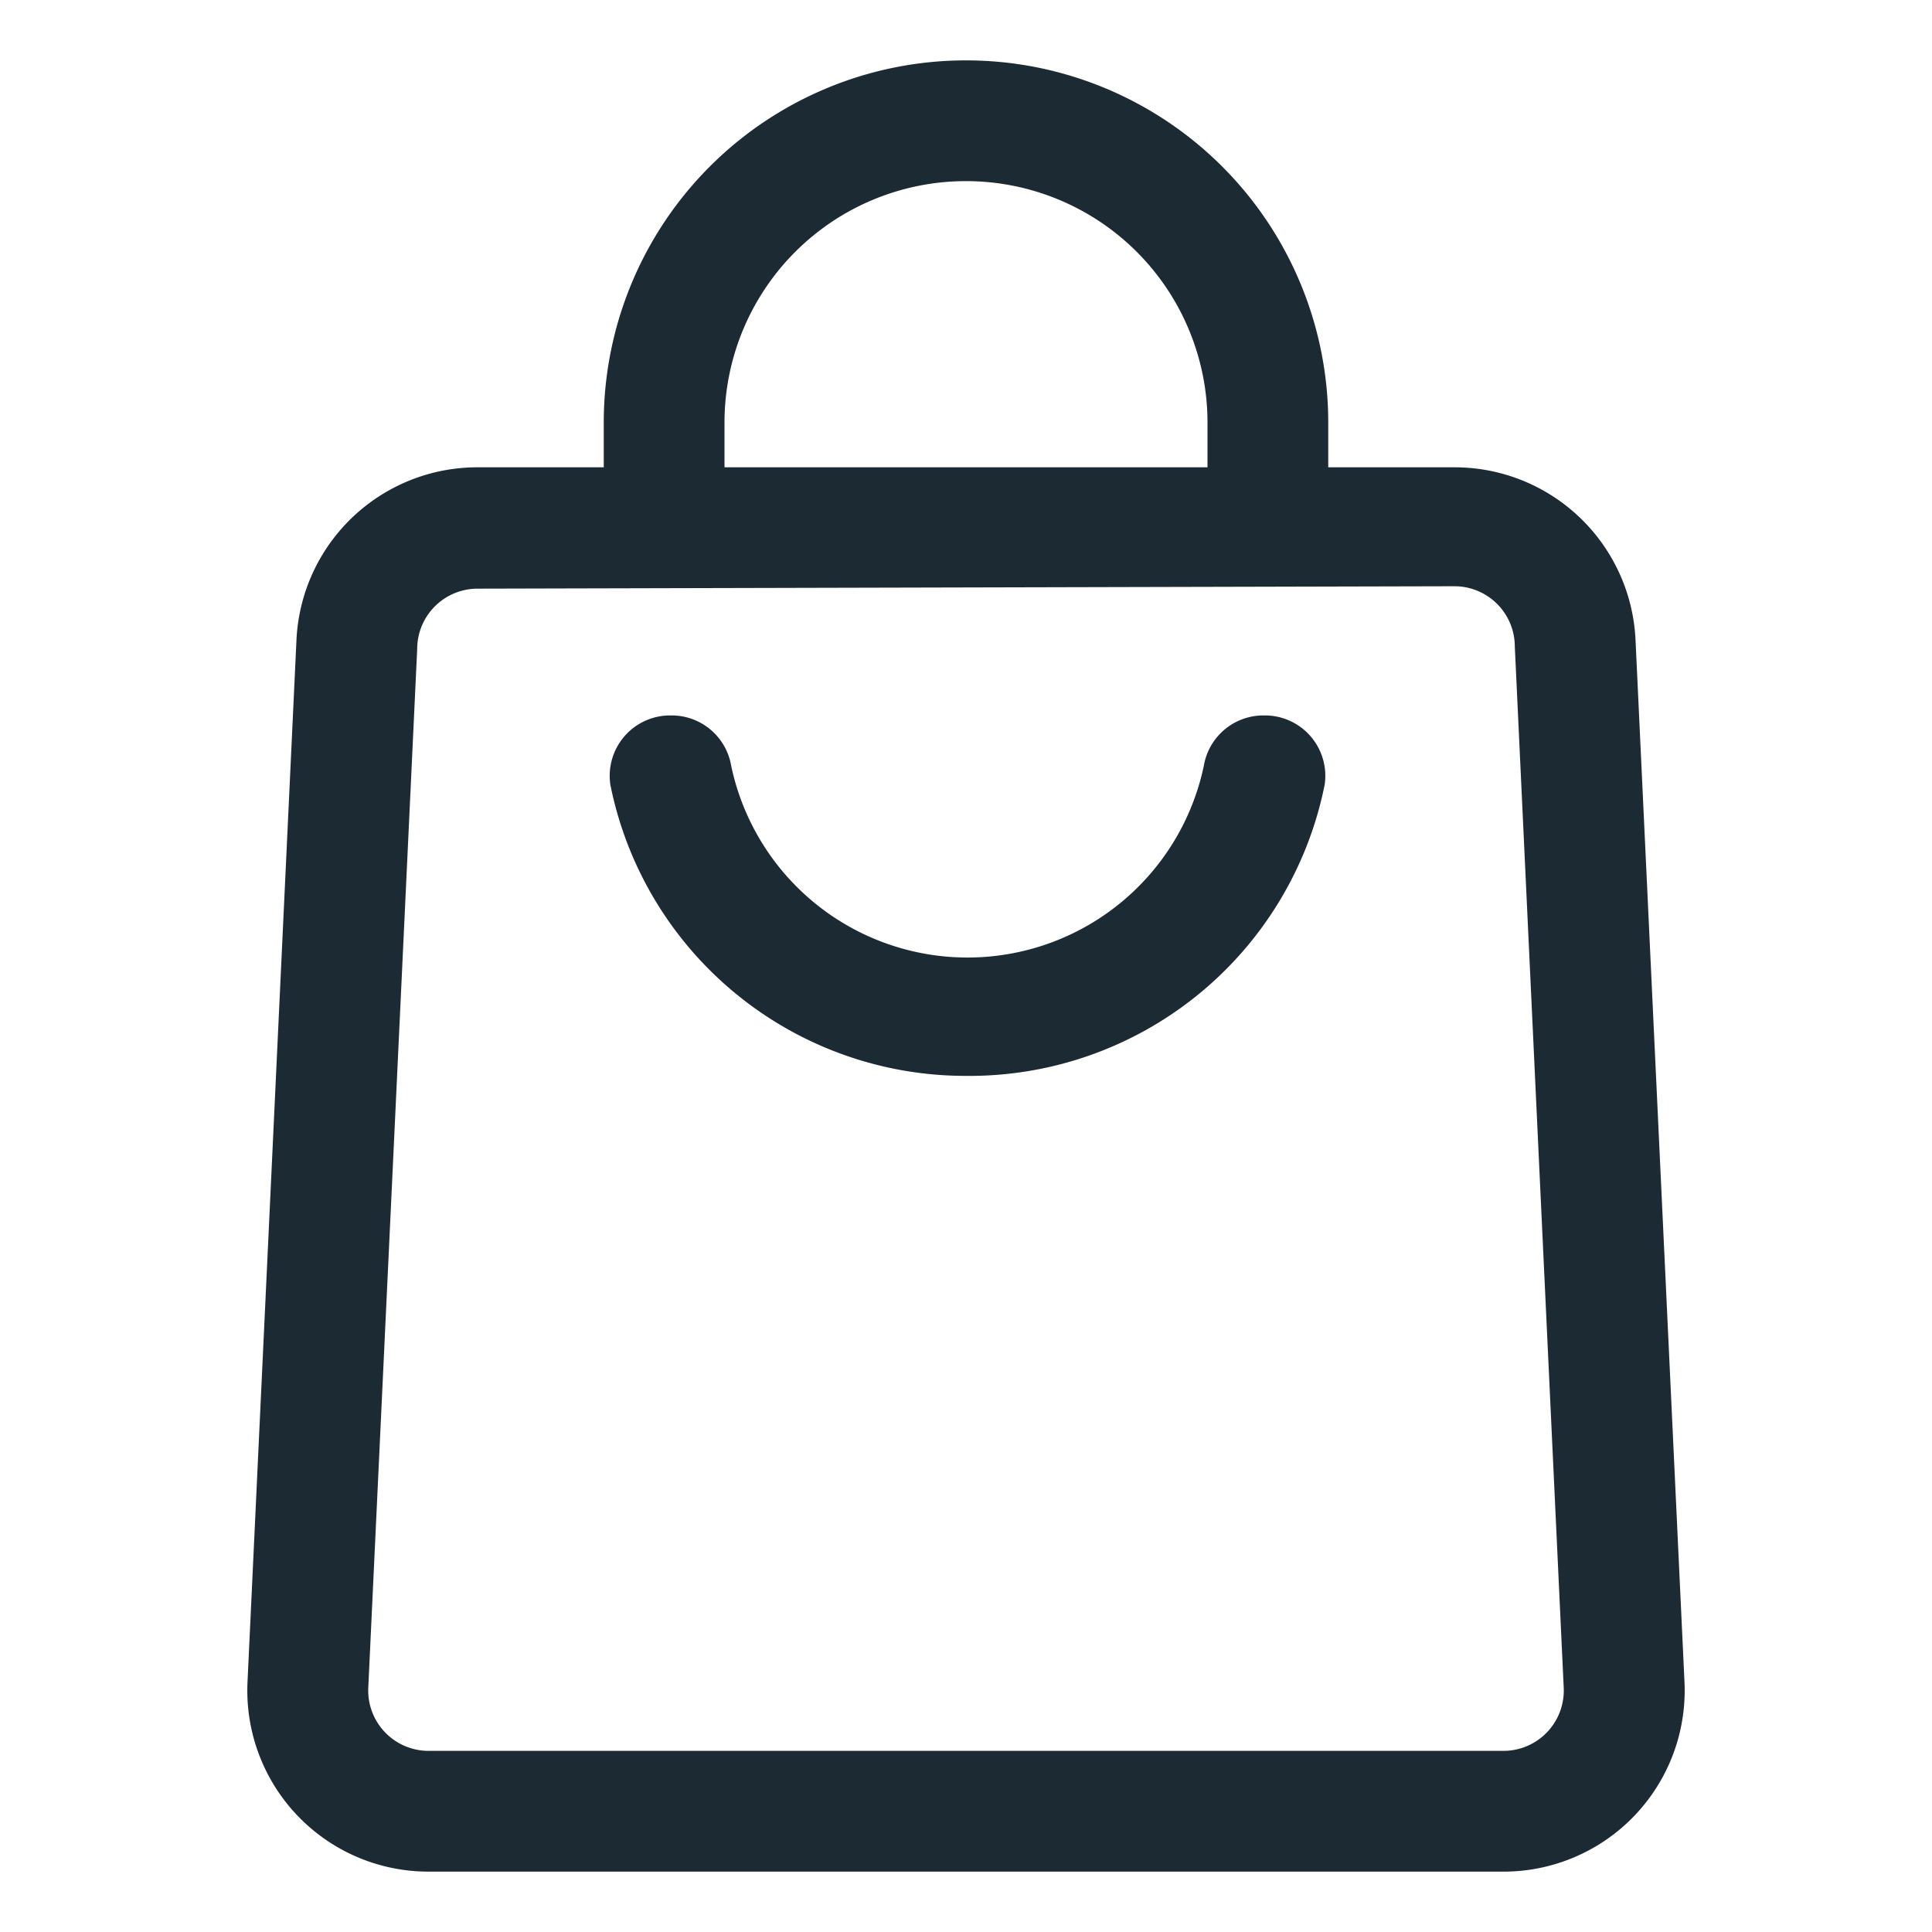 <svg xmlns="http://www.w3.org/2000/svg" xmlns:xlink="http://www.w3.org/1999/xlink" width="512" height="512" x="0" y="0" viewBox="0 0 32 32" style="enable-background:new 0 0 512 512" xml:space="preserve" class=""><g><g data-name="Layer 2"><path d="M16 17.82A6 6 0 0 1 10.11 13a1 1 0 0 1 1-1.15 1 1 0 0 1 1 .83 4 4 0 0 0 7.83 0 1 1 0 0 1 1-.83 1 1 0 0 1 1 1.15A6 6 0 0 1 16 17.82z" fill="#1c2b33" opacity="1" data-original="#000000" class=""></path><path d="M24.9 31H7.1a3 3 0 0 1-3-3.15l.81-17.24a3 3 0 0 1 3-2.87h16.18a3 3 0 0 1 3 2.87l.81 17.24a3 3 0 0 1-3 3.15zM7.91 9.75a1 1 0 0 0-1 1l-.81 17.2a1 1 0 0 0 1 1.05h17.8a1 1 0 0 0 1-1.05l-.81-17.24a1 1 0 0 0-1-1z" fill="#1c2b33" opacity="1" data-original="#000000" class=""></path><path d="M22 8.75h-2V7a4 4 0 0 0-8 0v1.75h-2V7a6 6 0 0 1 12 0z" fill="#1c2b33" opacity="1" data-original="#000000" class=""></path></g></g></svg>